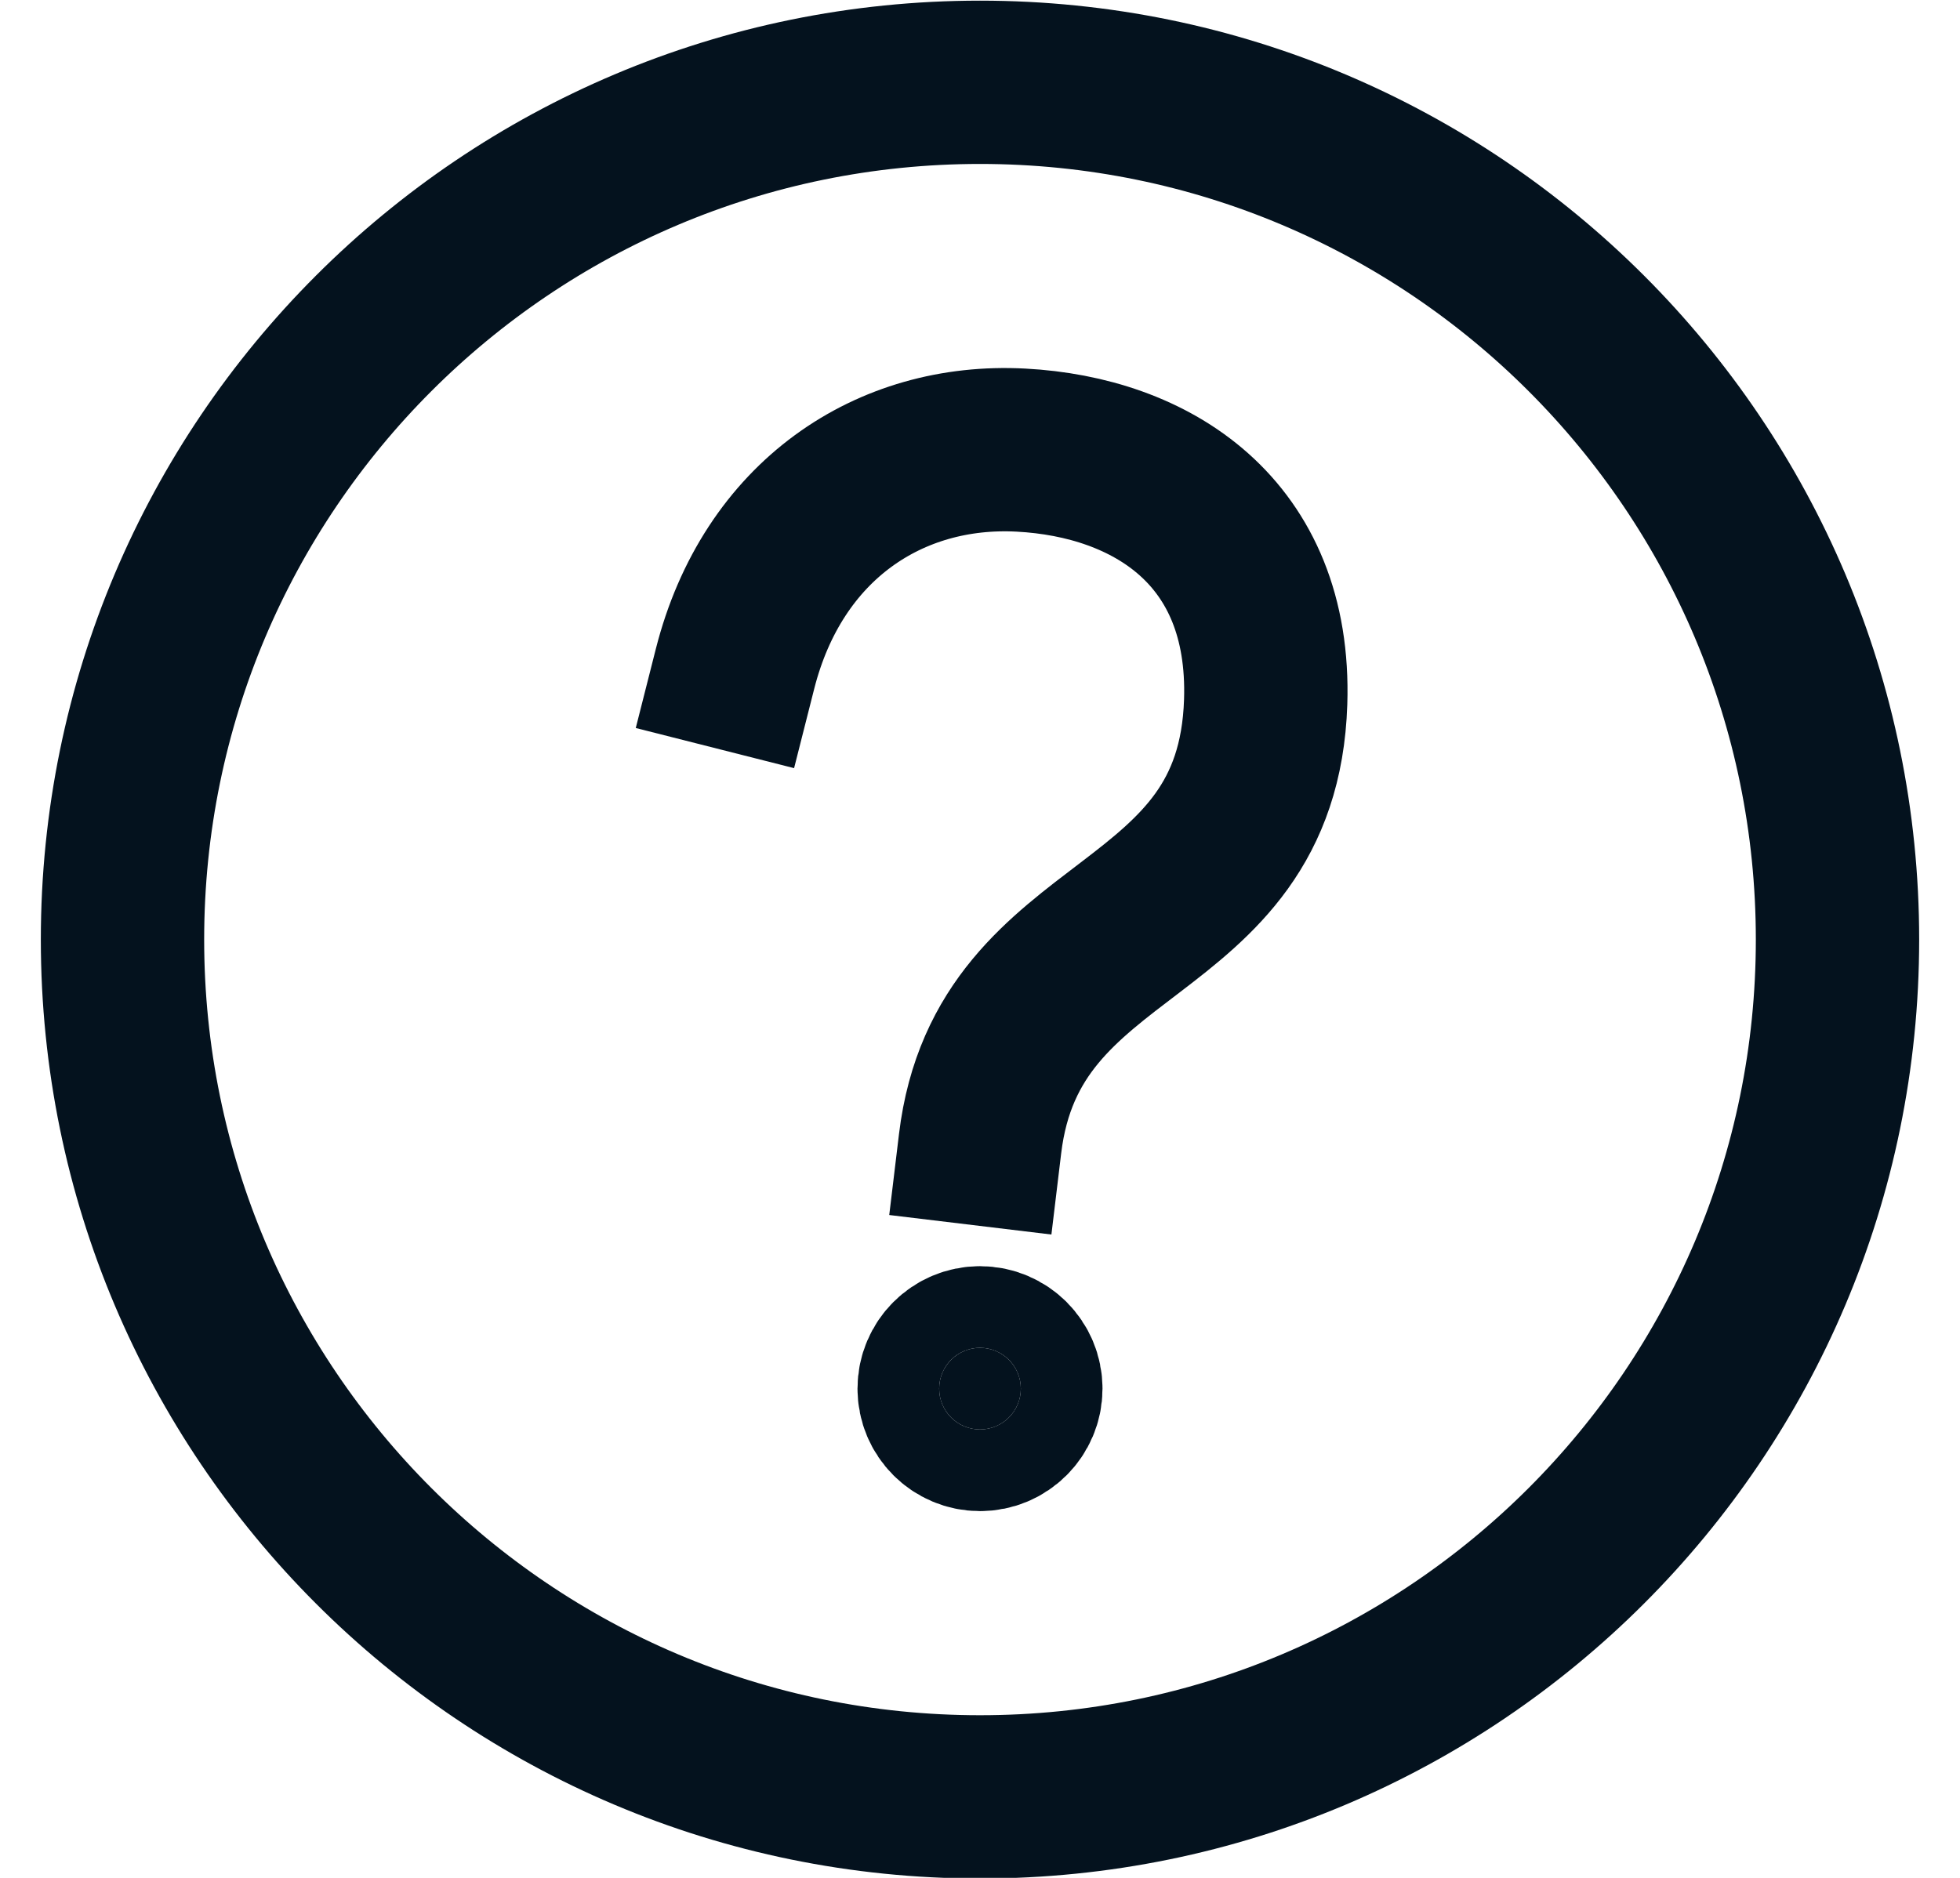 <svg xmlns="http://www.w3.org/2000/svg" width="24" height="23" viewBox="0 0 24 23" fill="none"><path d="M12 22.008C17.799 22.008 22.5 17.307 22.5 11.508C22.5 5.709 17.799 1.008 12 1.008C6.201 1.008 1.5 5.709 1.5 11.508C1.5 17.307 6.201 22.008 12 22.008Z" stroke="#04121E" stroke-width="2" stroke-miterlimit="10" stroke-linecap="square"></path><path d="M12 17.508C12.276 17.508 12.5 17.284 12.5 17.008C12.5 16.732 12.276 16.508 12 16.508C11.724 16.508 11.5 16.732 11.5 17.008C11.5 17.284 11.724 17.508 12 17.508Z" fill="#04121E" stroke="#04121E" stroke-width="2" stroke-miterlimit="10" stroke-linecap="square"></path><path d="M9 8.193C9.462 6.371 10.897 5.427 12.503 5.513C14.089 5.597 15.566 6.502 15.498 8.598C15.401 11.578 12.342 11.174 12.001 14.008" stroke="#04121E" stroke-width="2" stroke-miterlimit="10" stroke-linecap="square"></path></svg>